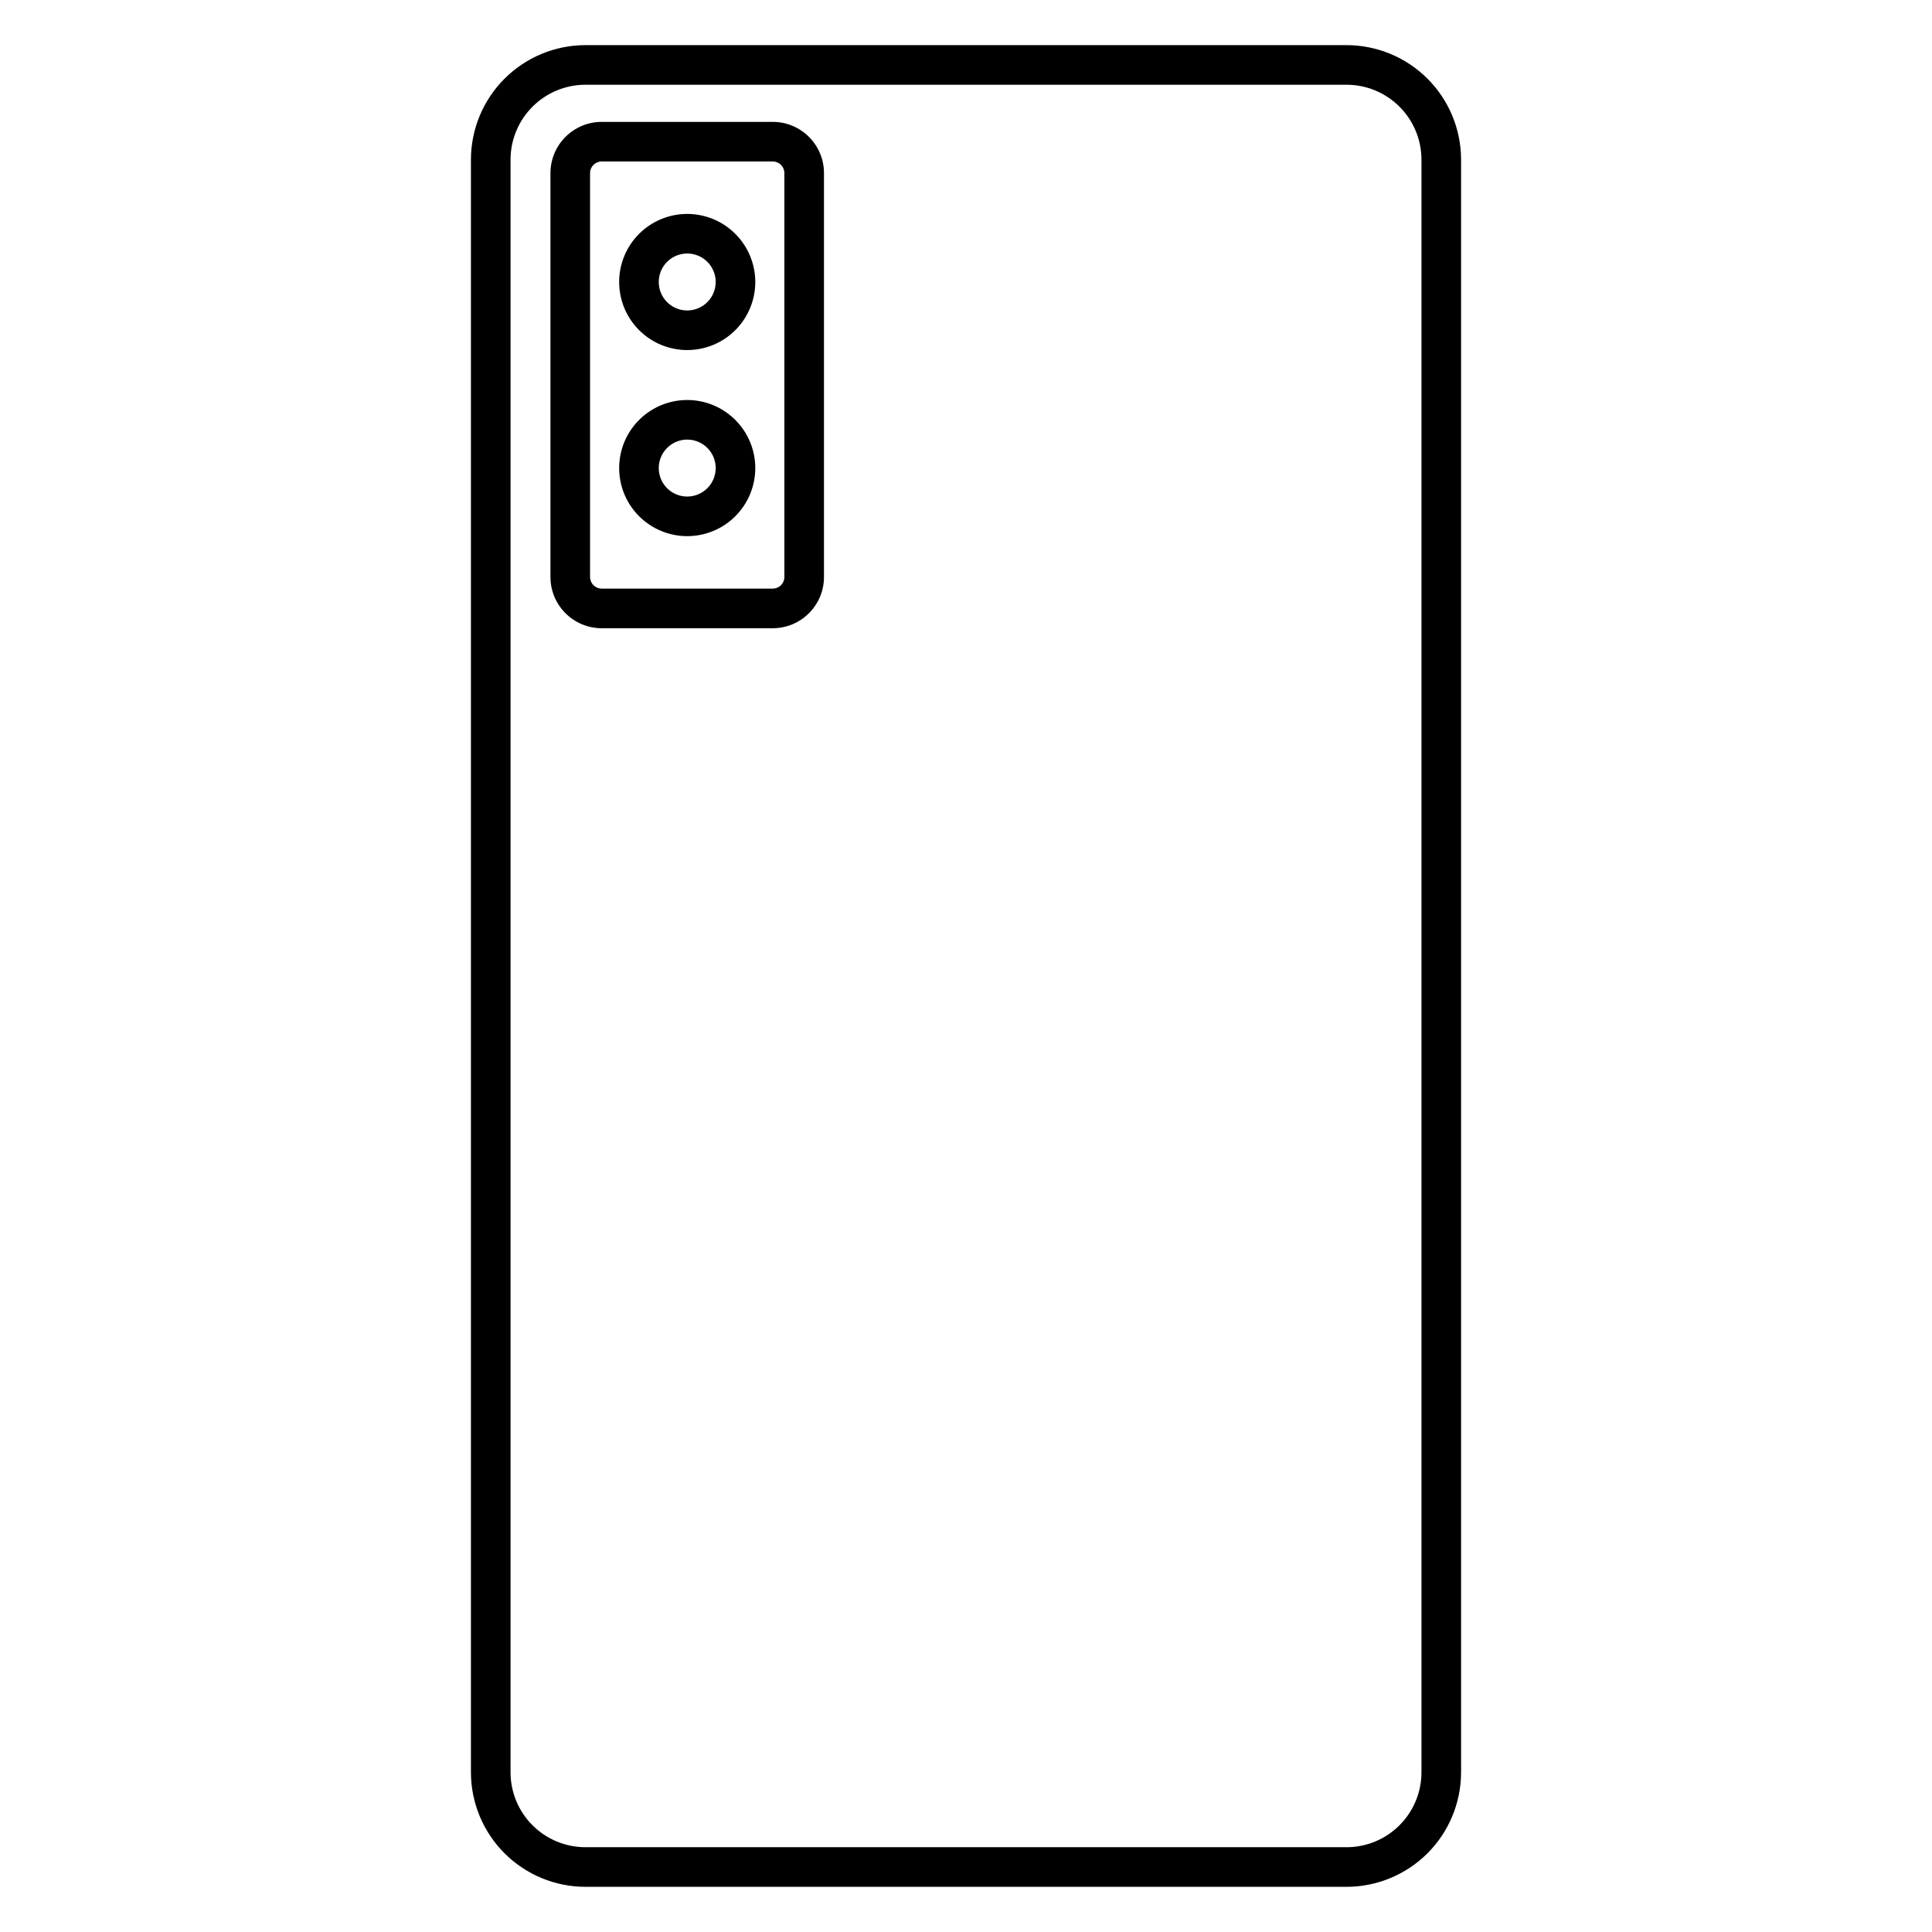 <?xml version="1.0" encoding="UTF-8"?>
<!-- Uploaded to: SVG Repo, www.svgrepo.com, Generator: SVG Repo Mixer Tools -->
<svg fill="#000000" width="800px" height="800px" version="1.1" viewBox="144 144 512 512" xmlns="http://www.w3.org/2000/svg">
 <path d="m500.86 155.96h-201.72c-8.043 0.008-15.754 3.211-21.441 8.898s-8.887 13.398-8.898 21.441v427.39c0.012 8.043 3.211 15.758 8.898 21.445s13.398 8.887 21.441 8.895h201.72c8.043-0.008 15.754-3.207 21.445-8.895 5.688-5.691 8.887-13.402 8.895-21.445v-427.39c-0.008-8.043-3.207-15.754-8.895-21.441-5.691-5.688-13.402-8.887-21.445-8.898zm19.844 457.73c-0.008 5.262-2.098 10.305-5.82 14.023-3.719 3.723-8.762 5.812-14.023 5.82h-201.72c-5.258-0.008-10.305-2.098-14.023-5.82-3.719-3.719-5.812-8.762-5.82-14.023v-427.39c0.008-5.262 2.102-10.305 5.82-14.023 3.719-3.723 8.766-5.812 14.023-5.82h201.72c5.262 0.008 10.305 2.102 14.023 5.82 3.723 3.719 5.812 8.766 5.82 14.023zm-171.91-437.39h-45.344c-7.492 0.012-13.562 6.082-13.574 13.57v107.05c0.012 7.488 6.082 13.562 13.574 13.57h45.348-0.004c7.492-0.008 13.562-6.082 13.57-13.57v-107.05c-0.008-7.488-6.078-13.559-13.57-13.57zm3.074 120.61v0.004c0 1.695-1.375 3.07-3.074 3.074h-45.344c-1.699 0-3.074-1.379-3.078-3.074v-107.05c0.004-1.695 1.379-3.07 3.078-3.074h45.348-0.004c1.699 0.004 3.074 1.379 3.074 3.074zm-25.746-96.219c-4.785 0-9.375 1.902-12.758 5.285-3.383 3.383-5.281 7.973-5.281 12.758 0 4.781 1.898 9.371 5.281 12.754 3.383 3.383 7.973 5.285 12.758 5.285 4.785 0 9.371-1.902 12.754-5.285 3.383-3.383 5.285-7.973 5.285-12.754-0.004-4.785-1.906-9.371-5.289-12.75-3.383-3.383-7.969-5.285-12.75-5.293zm0 25.586c-3.051 0-5.805-1.84-6.969-4.656-1.168-2.82-0.523-6.066 1.633-8.223 2.16-2.156 5.402-2.805 8.223-1.637 2.82 1.168 4.656 3.918 4.656 6.973-0.004 4.164-3.379 7.539-7.543 7.543zm0 23.73c-4.785 0-9.375 1.902-12.758 5.285s-5.281 7.973-5.281 12.754c0 4.785 1.898 9.375 5.281 12.758 3.383 3.383 7.973 5.285 12.758 5.285 4.785 0 9.371-1.902 12.754-5.285 3.383-3.383 5.285-7.973 5.285-12.758-0.004-4.781-1.906-9.367-5.289-12.75-3.383-3.383-7.969-5.285-12.75-5.289zm0 25.586c-3.051 0-5.805-1.84-6.969-4.66-1.168-2.816-0.523-6.062 1.633-8.219 2.16-2.16 5.402-2.805 8.223-1.637 2.82 1.168 4.656 3.918 4.656 6.969-0.004 4.164-3.379 7.539-7.543 7.547z"/>
</svg>